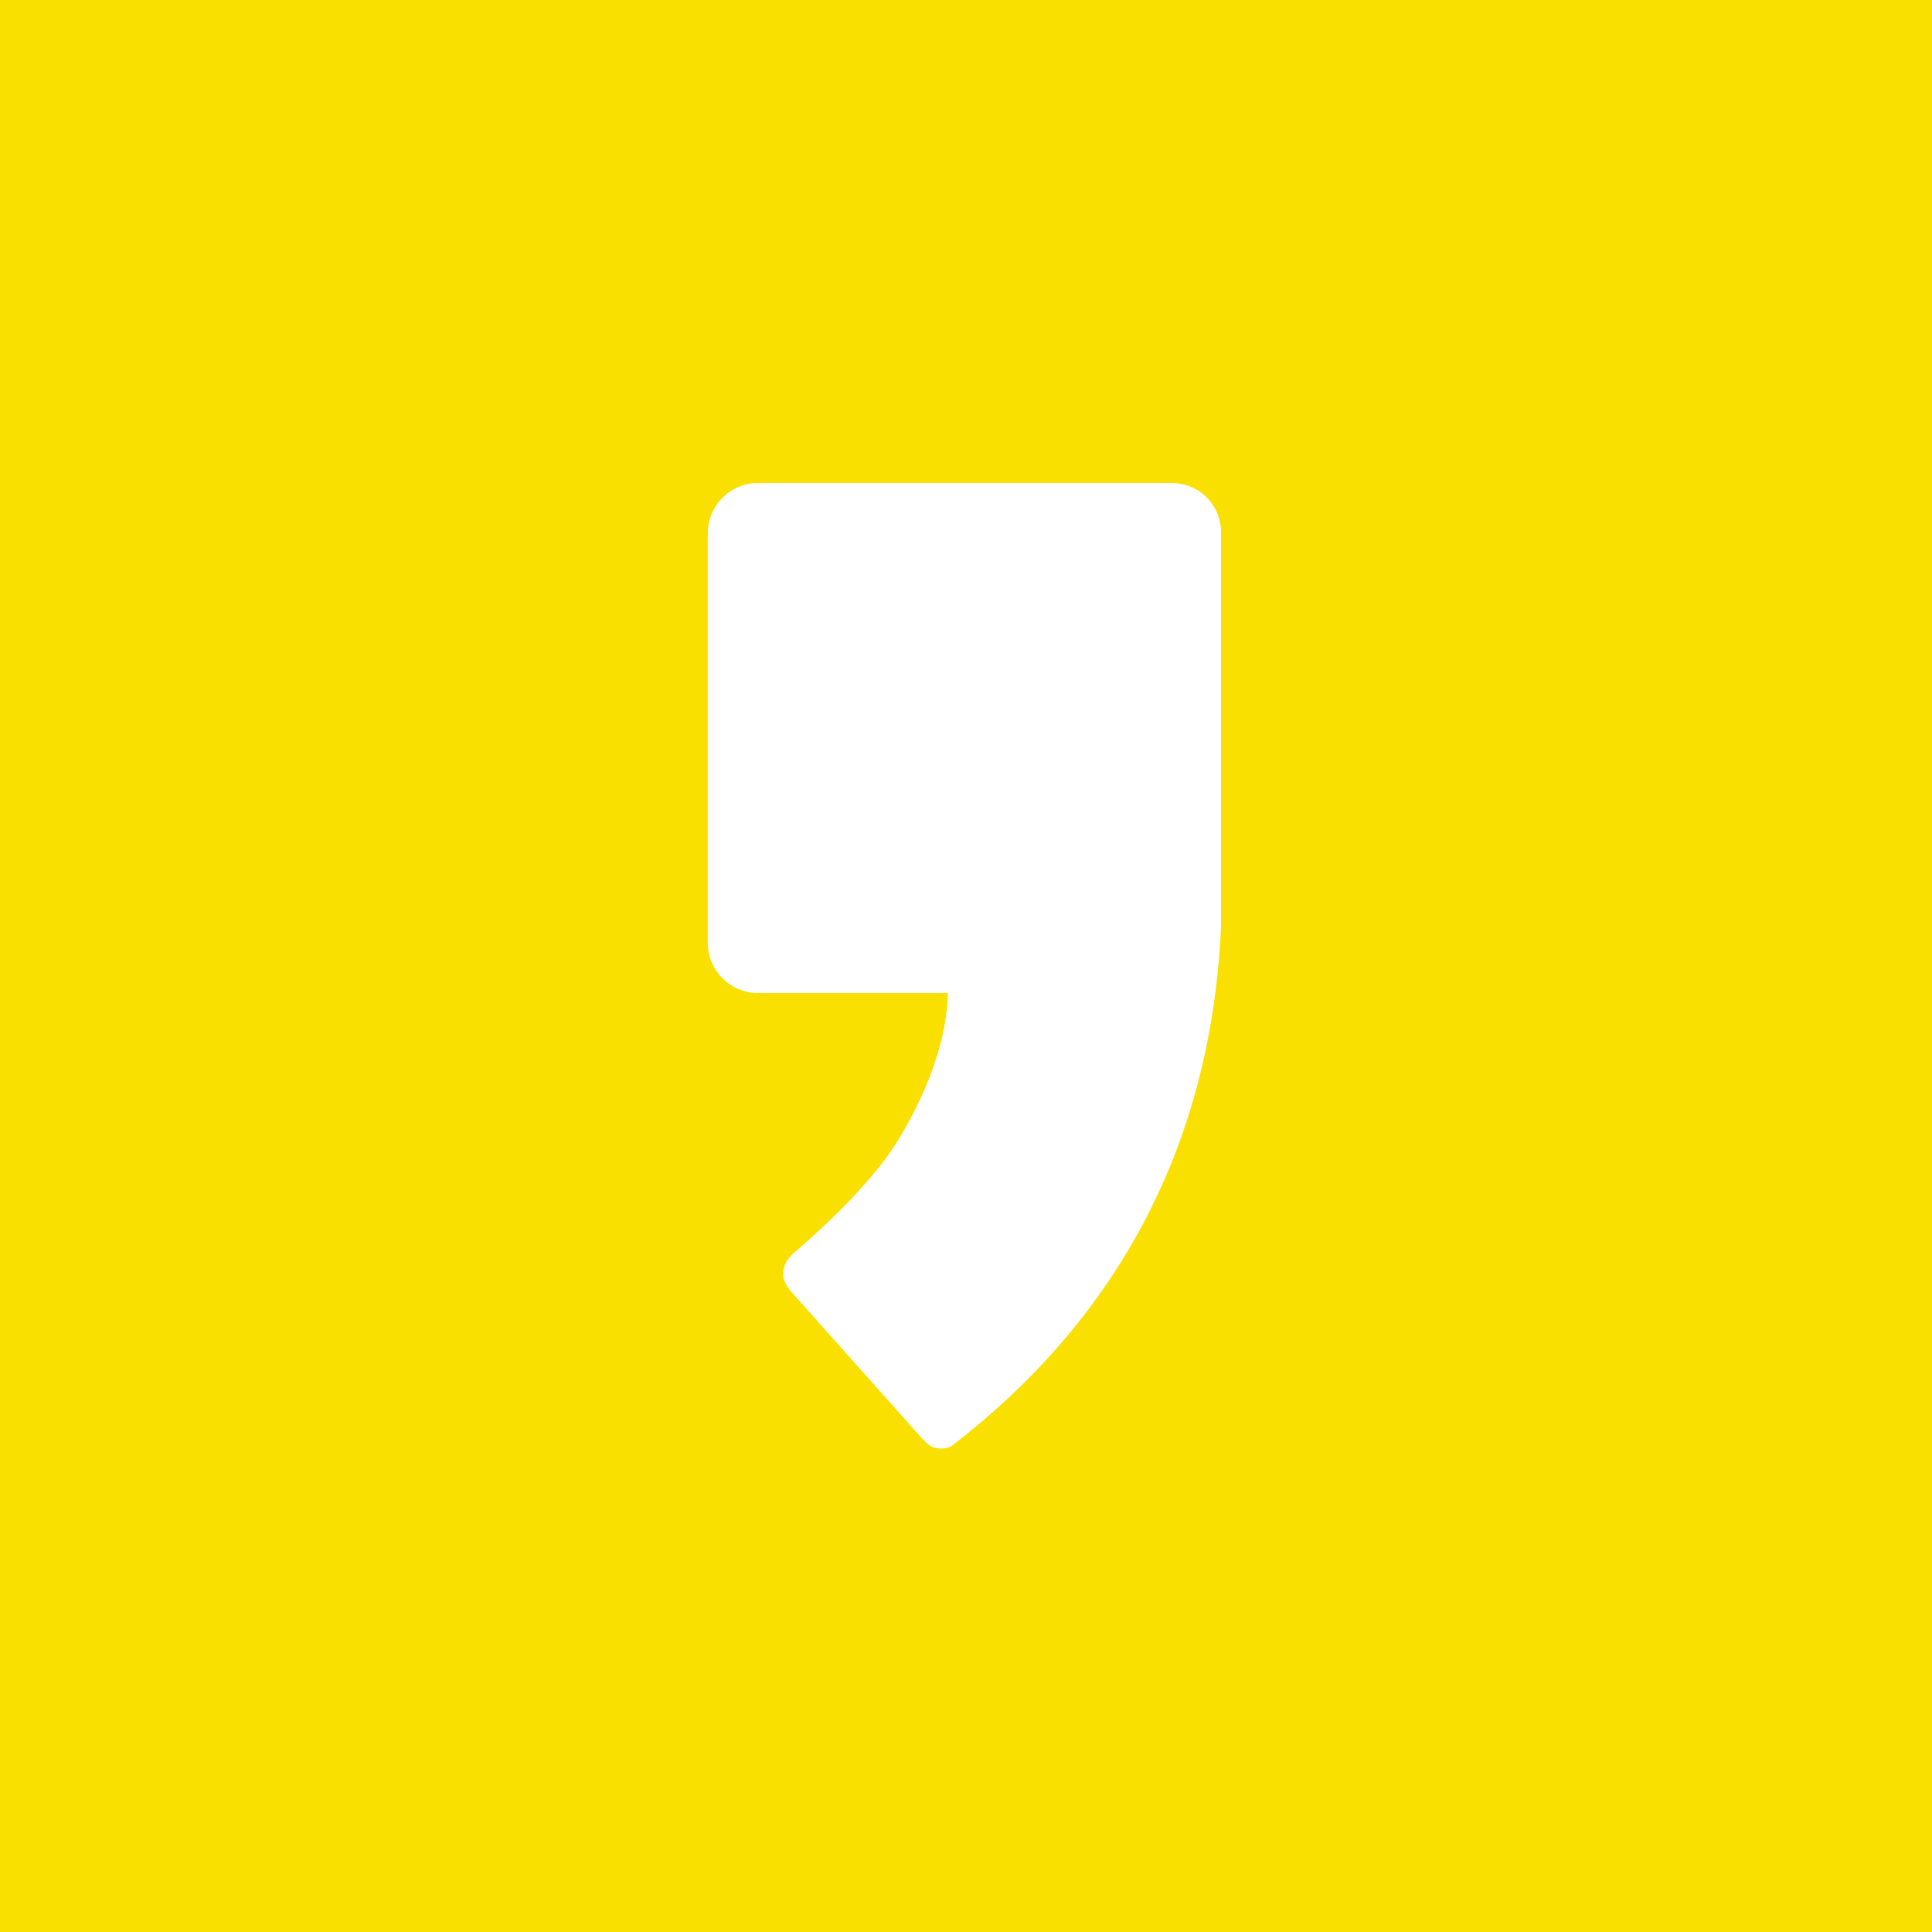 <?xml version="1.0" encoding="utf-8"?>
<!-- Generator: Adobe Illustrator 22.1.0, SVG Export Plug-In . SVG Version: 6.00 Build 0)  -->
<svg version="1.1" id="Layer_1" xmlns="http://www.w3.org/2000/svg" xmlns:xlink="http://www.w3.org/1999/xlink" x="0px" y="0px"
	 viewBox="0 0 300 300" style="enable-background:new 0 0 300 300;" xml:space="preserve">
<style type="text/css">
	.st0{fill:#F9E000;}
	.st1{fill:#FFFFFF;}
</style>
<rect class="st0" width="300" height="300"/>
<path class="st1" d="M181.9,75h-64.2c-4.3,0-7.8,3.5-7.8,7.8v63.6c0,4.3,3.5,7.8,7.8,7.8h29.5c-0.2,7.6-3.4,15.8-7.9,23.1
	c-5.1,8.2-16.1,17.3-16.2,17.4c-0.8,0.8-1.5,1.8-1.5,3.1c0,1,0.5,1.8,1.1,2.6l20.6,23.1c0,0,1,1.1,1.8,1.3c0.9,0.2,2,0.2,2.7-0.3
	c35.7-27.4,40.9-61.9,41.8-80.5c0-0.1,0-61.1,0-61.1C189.7,78.5,186.3,75,181.9,75"/>
</svg>

